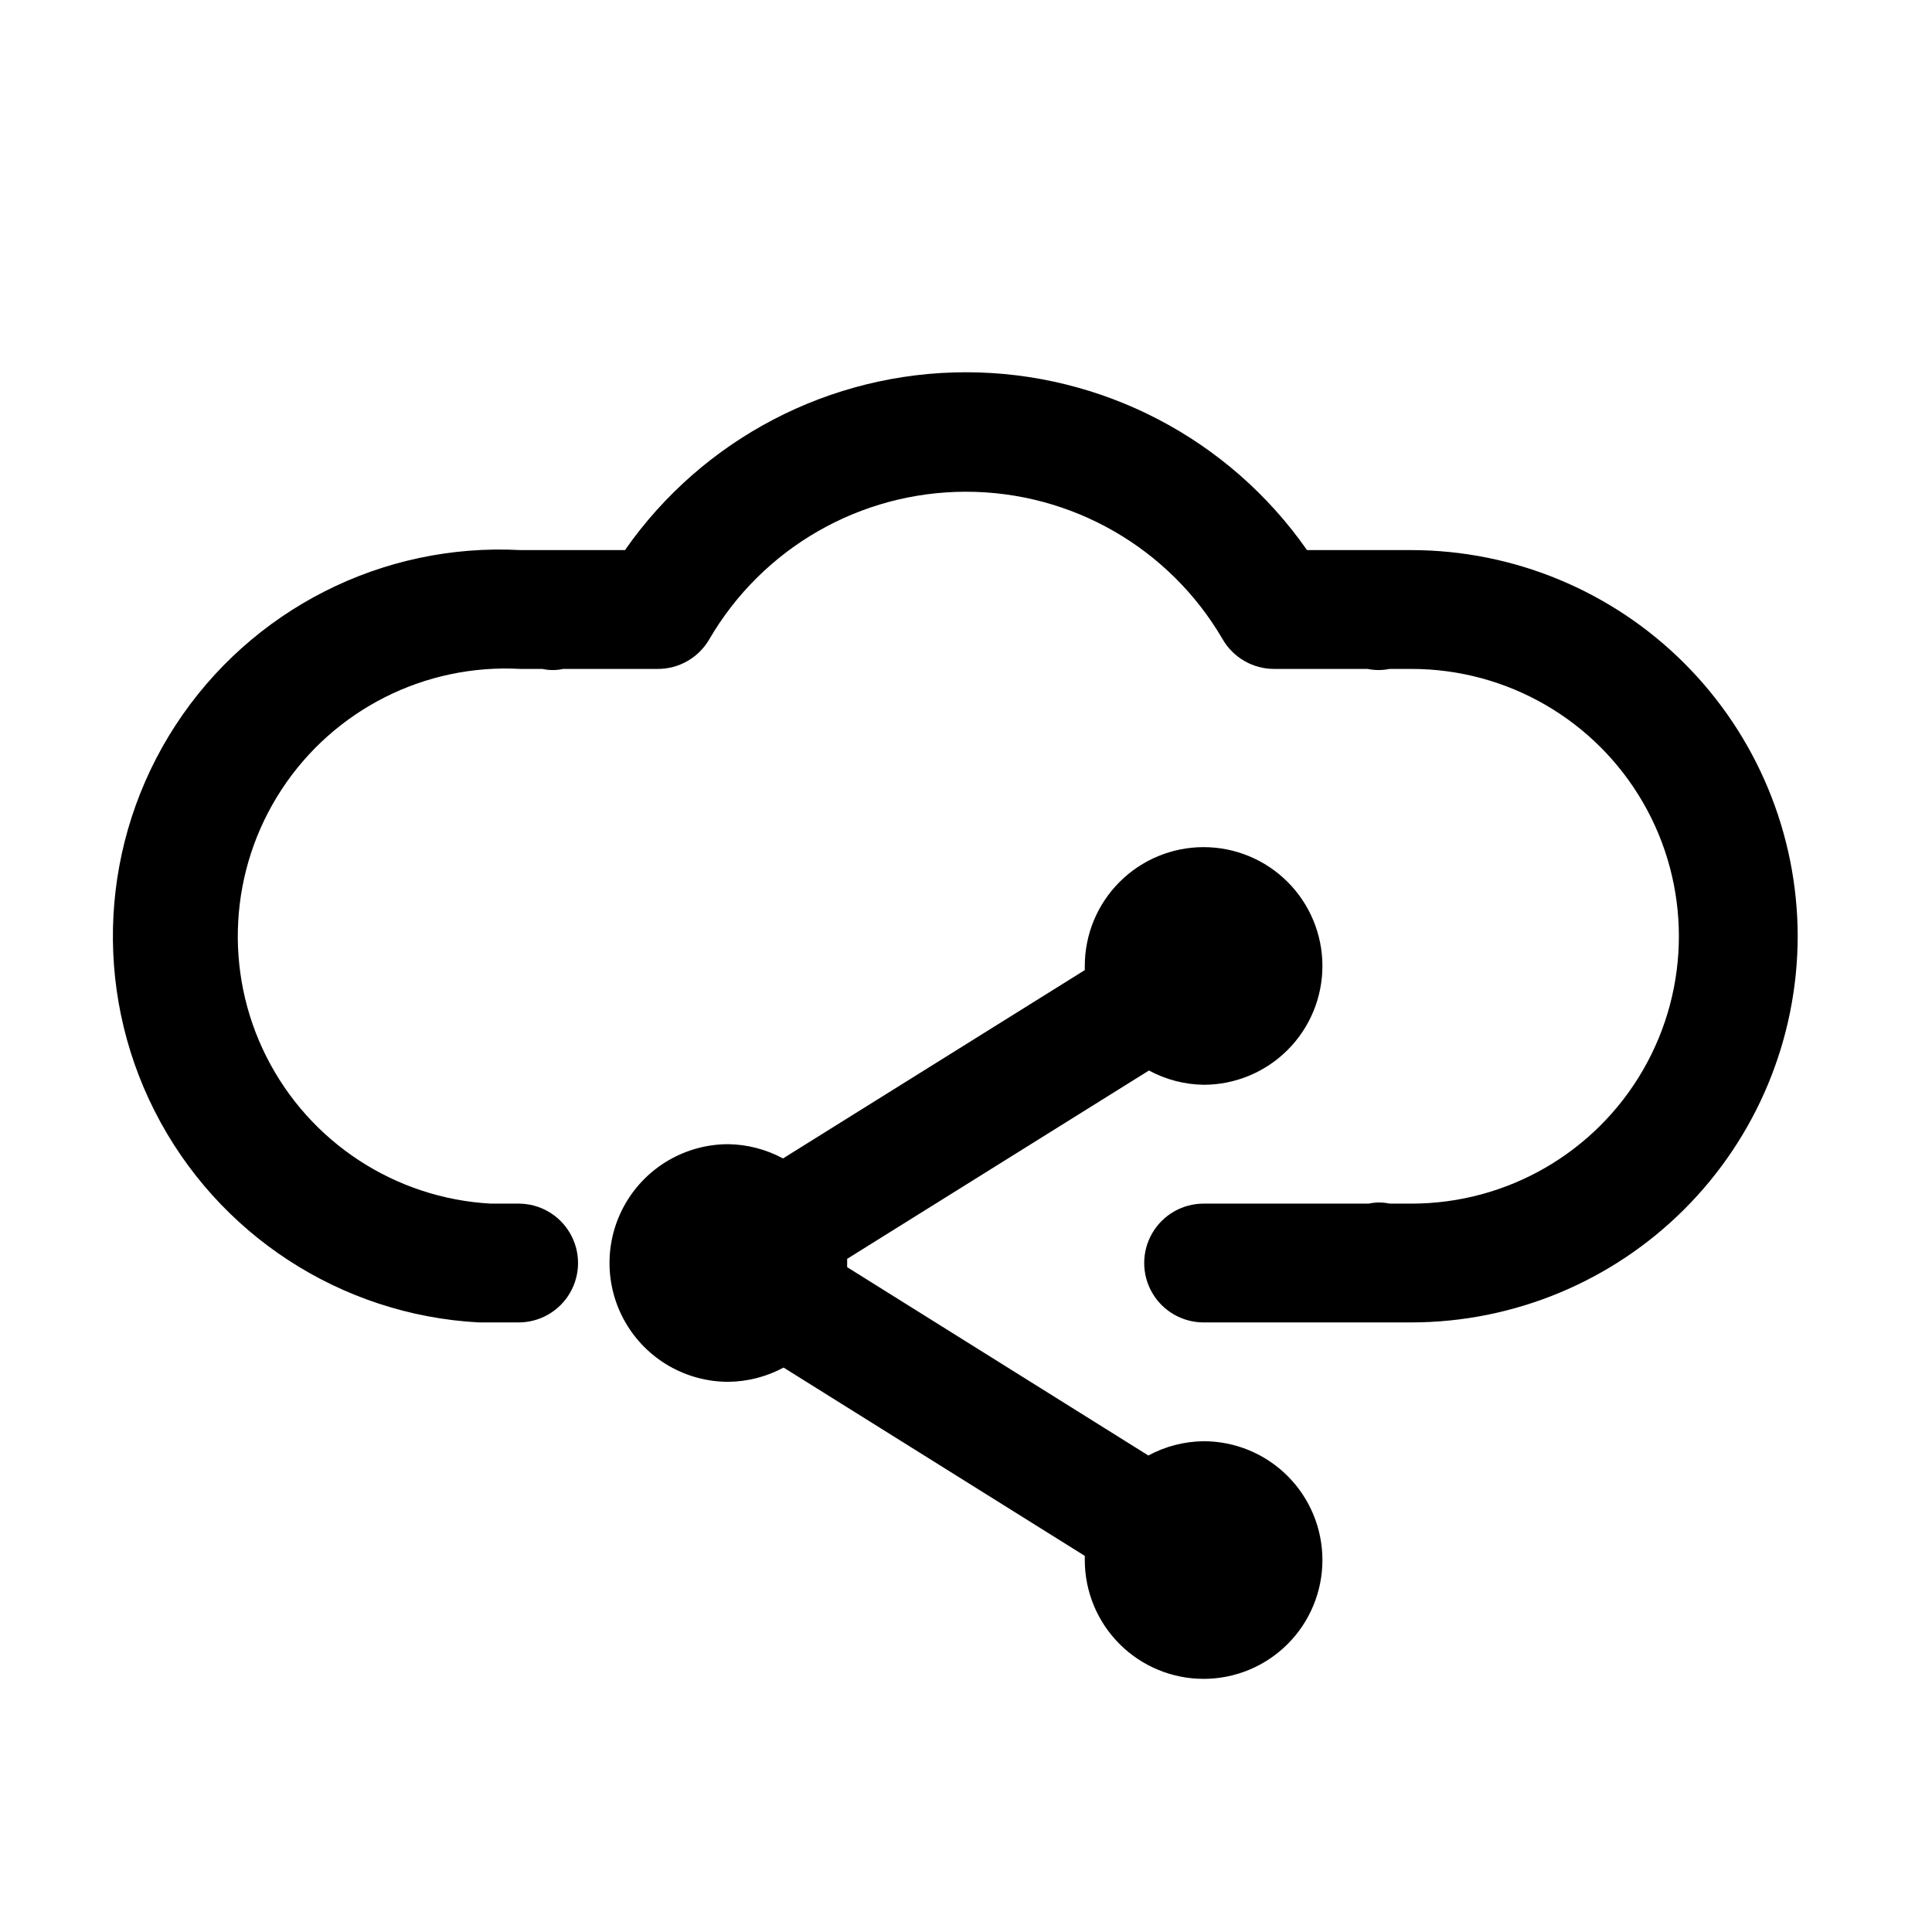 <?xml version="1.0" encoding="UTF-8"?>
<!-- The Best Svg Icon site in the world: iconSvg.co, Visit us! https://iconsvg.co -->
<svg fill="#000000" width="800px" height="800px" version="1.1" viewBox="144 144 512 512" xmlns="http://www.w3.org/2000/svg">
 <path d="m620.41 392.12c-0.039 27.129-10.836 53.137-30.02 72.316-19.184 19.184-45.188 29.98-72.316 30.02h-55.102c-5.625 0-10.824-3-13.637-7.871s-2.812-10.871 0-15.742 8.012-7.871 13.637-7.871h43.77-0.004c1.816-0.398 3.695-0.398 5.512 0h5.824c25.312 0 48.703-13.504 61.355-35.426 12.656-21.922 12.656-48.93 0-70.848-12.652-21.922-36.043-35.426-61.355-35.426h-5.824c-1.922 0.395-3.902 0.395-5.824 0h-24.719c-2.773 0.012-5.504-0.711-7.91-2.094-2.402-1.383-4.402-3.375-5.789-5.777-14.102-24.199-40.004-39.086-68.012-39.086-28.012 0-53.914 14.887-68.016 39.086-1.387 2.402-3.383 4.394-5.789 5.777-2.406 1.383-5.133 2.106-7.91 2.094h-25.031c-1.816 0.398-3.695 0.398-5.512 0h-5.824c-25.312-1.406-49.449 10.801-63.324 32.016-13.875 21.219-15.375 48.227-3.938 70.848 11.441 22.625 34.078 37.43 59.391 38.836h7.398c5.625 0 10.824 3 13.637 7.871s2.812 10.871 0 15.742-8.012 7.871-13.637 7.871h-10.547c-36.562-1.969-69.297-23.293-85.871-55.938-16.578-32.648-14.477-71.66 5.508-102.34 19.988-30.68 54.82-48.367 91.383-46.398h27.711c20.613-29.531 54.355-47.129 90.371-47.129 36.012 0 69.754 17.598 90.371 47.129h27.707c27.129 0.043 53.133 10.84 72.316 30.02 19.184 19.184 29.98 45.188 30.02 72.316zm-157.44 133.82c-5.117 0.055-10.141 1.352-14.645 3.781l-79.82-49.91v-1.102-1.102l79.98-49.91h-0.004c4.457 2.406 9.426 3.703 14.488 3.781 8.348 0 16.359-3.32 22.262-9.223 5.906-5.906 9.223-13.914 9.223-22.266s-3.316-16.363-9.223-22.266c-5.902-5.906-13.914-9.223-22.262-9.223-8.352 0-16.363 3.316-22.266 9.223-5.906 5.902-9.223 13.914-9.223 22.266v1.102l-79.98 49.91v-0.004c-4.457-2.402-9.422-3.699-14.484-3.777-11.25 0-21.645 6-27.27 15.746-5.625 9.742-5.625 21.742 0 31.484 5.625 9.746 16.02 15.746 27.27 15.746 5.113-0.051 10.141-1.348 14.641-3.777l79.824 49.906v1.102c0 8.352 3.316 16.363 9.223 22.266 5.902 5.906 13.914 9.223 22.266 9.223 8.348 0 16.359-3.316 22.262-9.223 5.906-5.902 9.223-13.914 9.223-22.266s-3.316-16.359-9.223-22.266c-5.902-5.902-13.914-9.223-22.262-9.223z"/>
</svg>